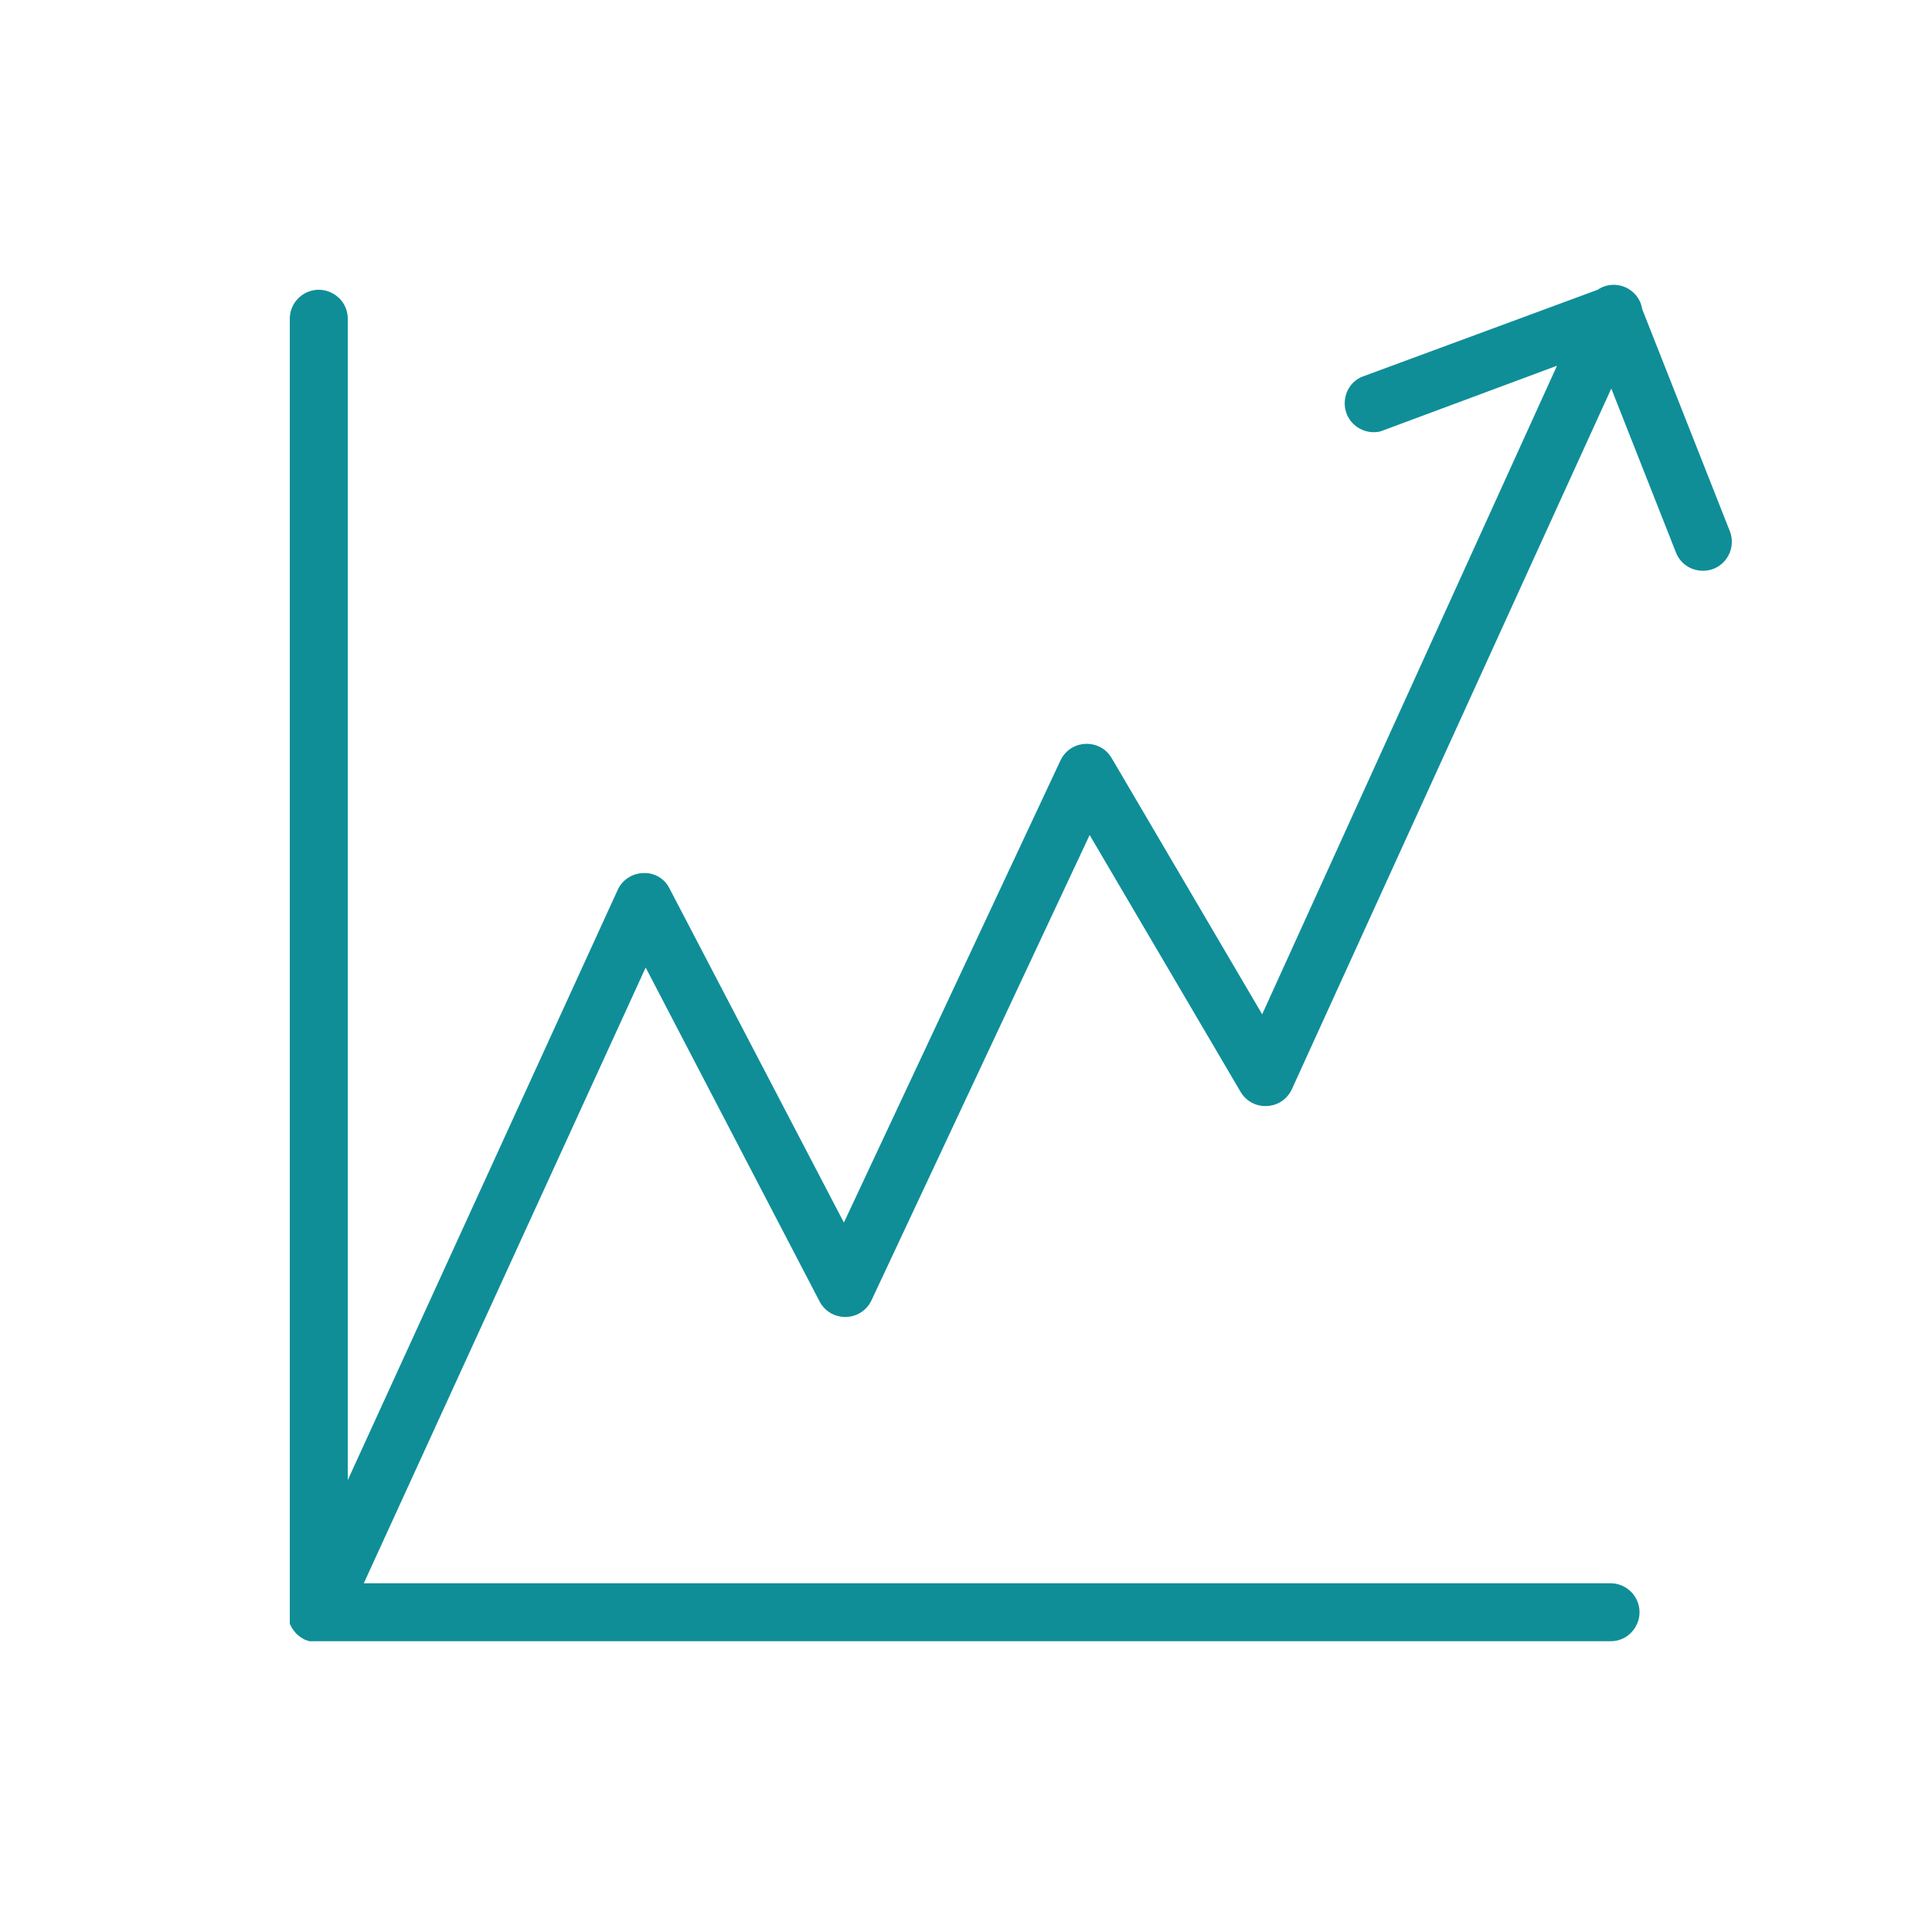 <?xml version="1.0" encoding="UTF-8"?> <svg xmlns="http://www.w3.org/2000/svg" viewBox="1949.993 2449.993 100 100" width="100" height="100" data-guides="{&quot;vertical&quot;:[],&quot;horizontal&quot;:[]}"><path fill="#0f8e98" stroke="none" fill-opacity="1" stroke-width="1" stroke-opacity="1" color="rgb(51, 51, 51)" fill-rule="evenodd" font-size-adjust="none" id="tSvgcfe737dfcd" title="Path 8" d="M 2039.543 2477.523 C 2038.026 2473.68 2036.51 2469.836 2034.993 2465.993C 2034.823 2464.913 2033.587 2464.378 2032.683 2464.993C 2028.603 2466.5 2024.523 2468.006 2020.443 2469.513C 2019.403 2470.015 2019.296 2471.454 2020.251 2472.104C 2020.6 2472.341 2021.032 2472.421 2021.443 2472.323C 2024.49 2471.19 2027.536 2470.056 2030.583 2468.923C 2025.496 2480.113 2020.41 2491.303 2015.323 2502.493C 2012.726 2498.073 2010.13 2493.653 2007.533 2489.233C 2006.948 2488.237 2005.505 2488.248 2004.935 2489.253C 2004.916 2489.285 2004.899 2489.319 2004.883 2489.353C 2001.146 2497.326 1997.41 2505.3 1993.673 2513.273C 1990.666 2507.513 1987.66 2501.753 1984.653 2495.993C 1984.403 2495.47 1983.862 2495.15 1983.283 2495.183C 1982.738 2495.198 1982.244 2495.508 1981.993 2495.993C 1977.326 2506.196 1972.66 2516.4 1967.993 2526.603C 1967.993 2506.566 1967.993 2486.53 1967.993 2466.493C 1967.993 2465.338 1966.743 2464.617 1965.743 2465.194C 1965.279 2465.462 1964.993 2465.957 1964.993 2466.493C 1964.993 2488.86 1964.993 2511.226 1964.993 2533.593C 1964.99 2533.65 1964.99 2533.706 1964.993 2533.763C 1964.993 2533.856 1964.993 2533.95 1964.993 2534.043C 1965.016 2534.09 1965.04 2534.136 1965.063 2534.183C 1965.086 2534.223 1965.11 2534.263 1965.133 2534.303C 1965.163 2534.343 1965.193 2534.383 1965.223 2534.423C 1965.253 2534.46 1965.283 2534.496 1965.313 2534.533C 1965.35 2534.566 1965.386 2534.6 1965.423 2534.633C 1965.46 2534.663 1965.496 2534.693 1965.533 2534.723C 1965.583 2534.753 1965.633 2534.783 1965.683 2534.813C 1965.713 2534.83 1965.743 2534.846 1965.773 2534.863C 1965.85 2534.89 1965.926 2534.916 1966.003 2534.943C 1988.453 2534.943 2010.903 2534.943 2033.353 2534.943C 2034.508 2534.943 2035.229 2533.693 2034.652 2532.693C 2034.384 2532.229 2033.889 2531.943 2033.353 2531.943C 2011.843 2531.943 1990.333 2531.943 1968.823 2531.943C 1973.686 2521.32 1978.55 2510.696 1983.413 2500.073C 1986.413 2505.833 1989.413 2511.593 1992.413 2517.353C 1992.947 2518.377 1994.389 2518.439 1995.009 2517.465C 1995.044 2517.41 1995.075 2517.352 1995.103 2517.293C 1998.866 2509.266 2002.63 2501.24 2006.393 2493.213C 2008.996 2497.643 2011.6 2502.073 2014.203 2506.503C 2014.787 2507.499 2016.231 2507.489 2016.801 2506.485C 2016.823 2506.445 2016.844 2506.404 2016.863 2506.363C 2022.373 2494.276 2027.883 2482.19 2033.393 2470.103C 2034.513 2472.943 2035.633 2475.783 2036.753 2478.623C 2037.204 2479.686 2038.636 2479.862 2039.332 2478.94C 2039.638 2478.534 2039.717 2478.001 2039.543 2477.523C 2039.543 2477.523 2039.543 2477.523 2039.543 2477.523Z"></path><defs></defs></svg> 